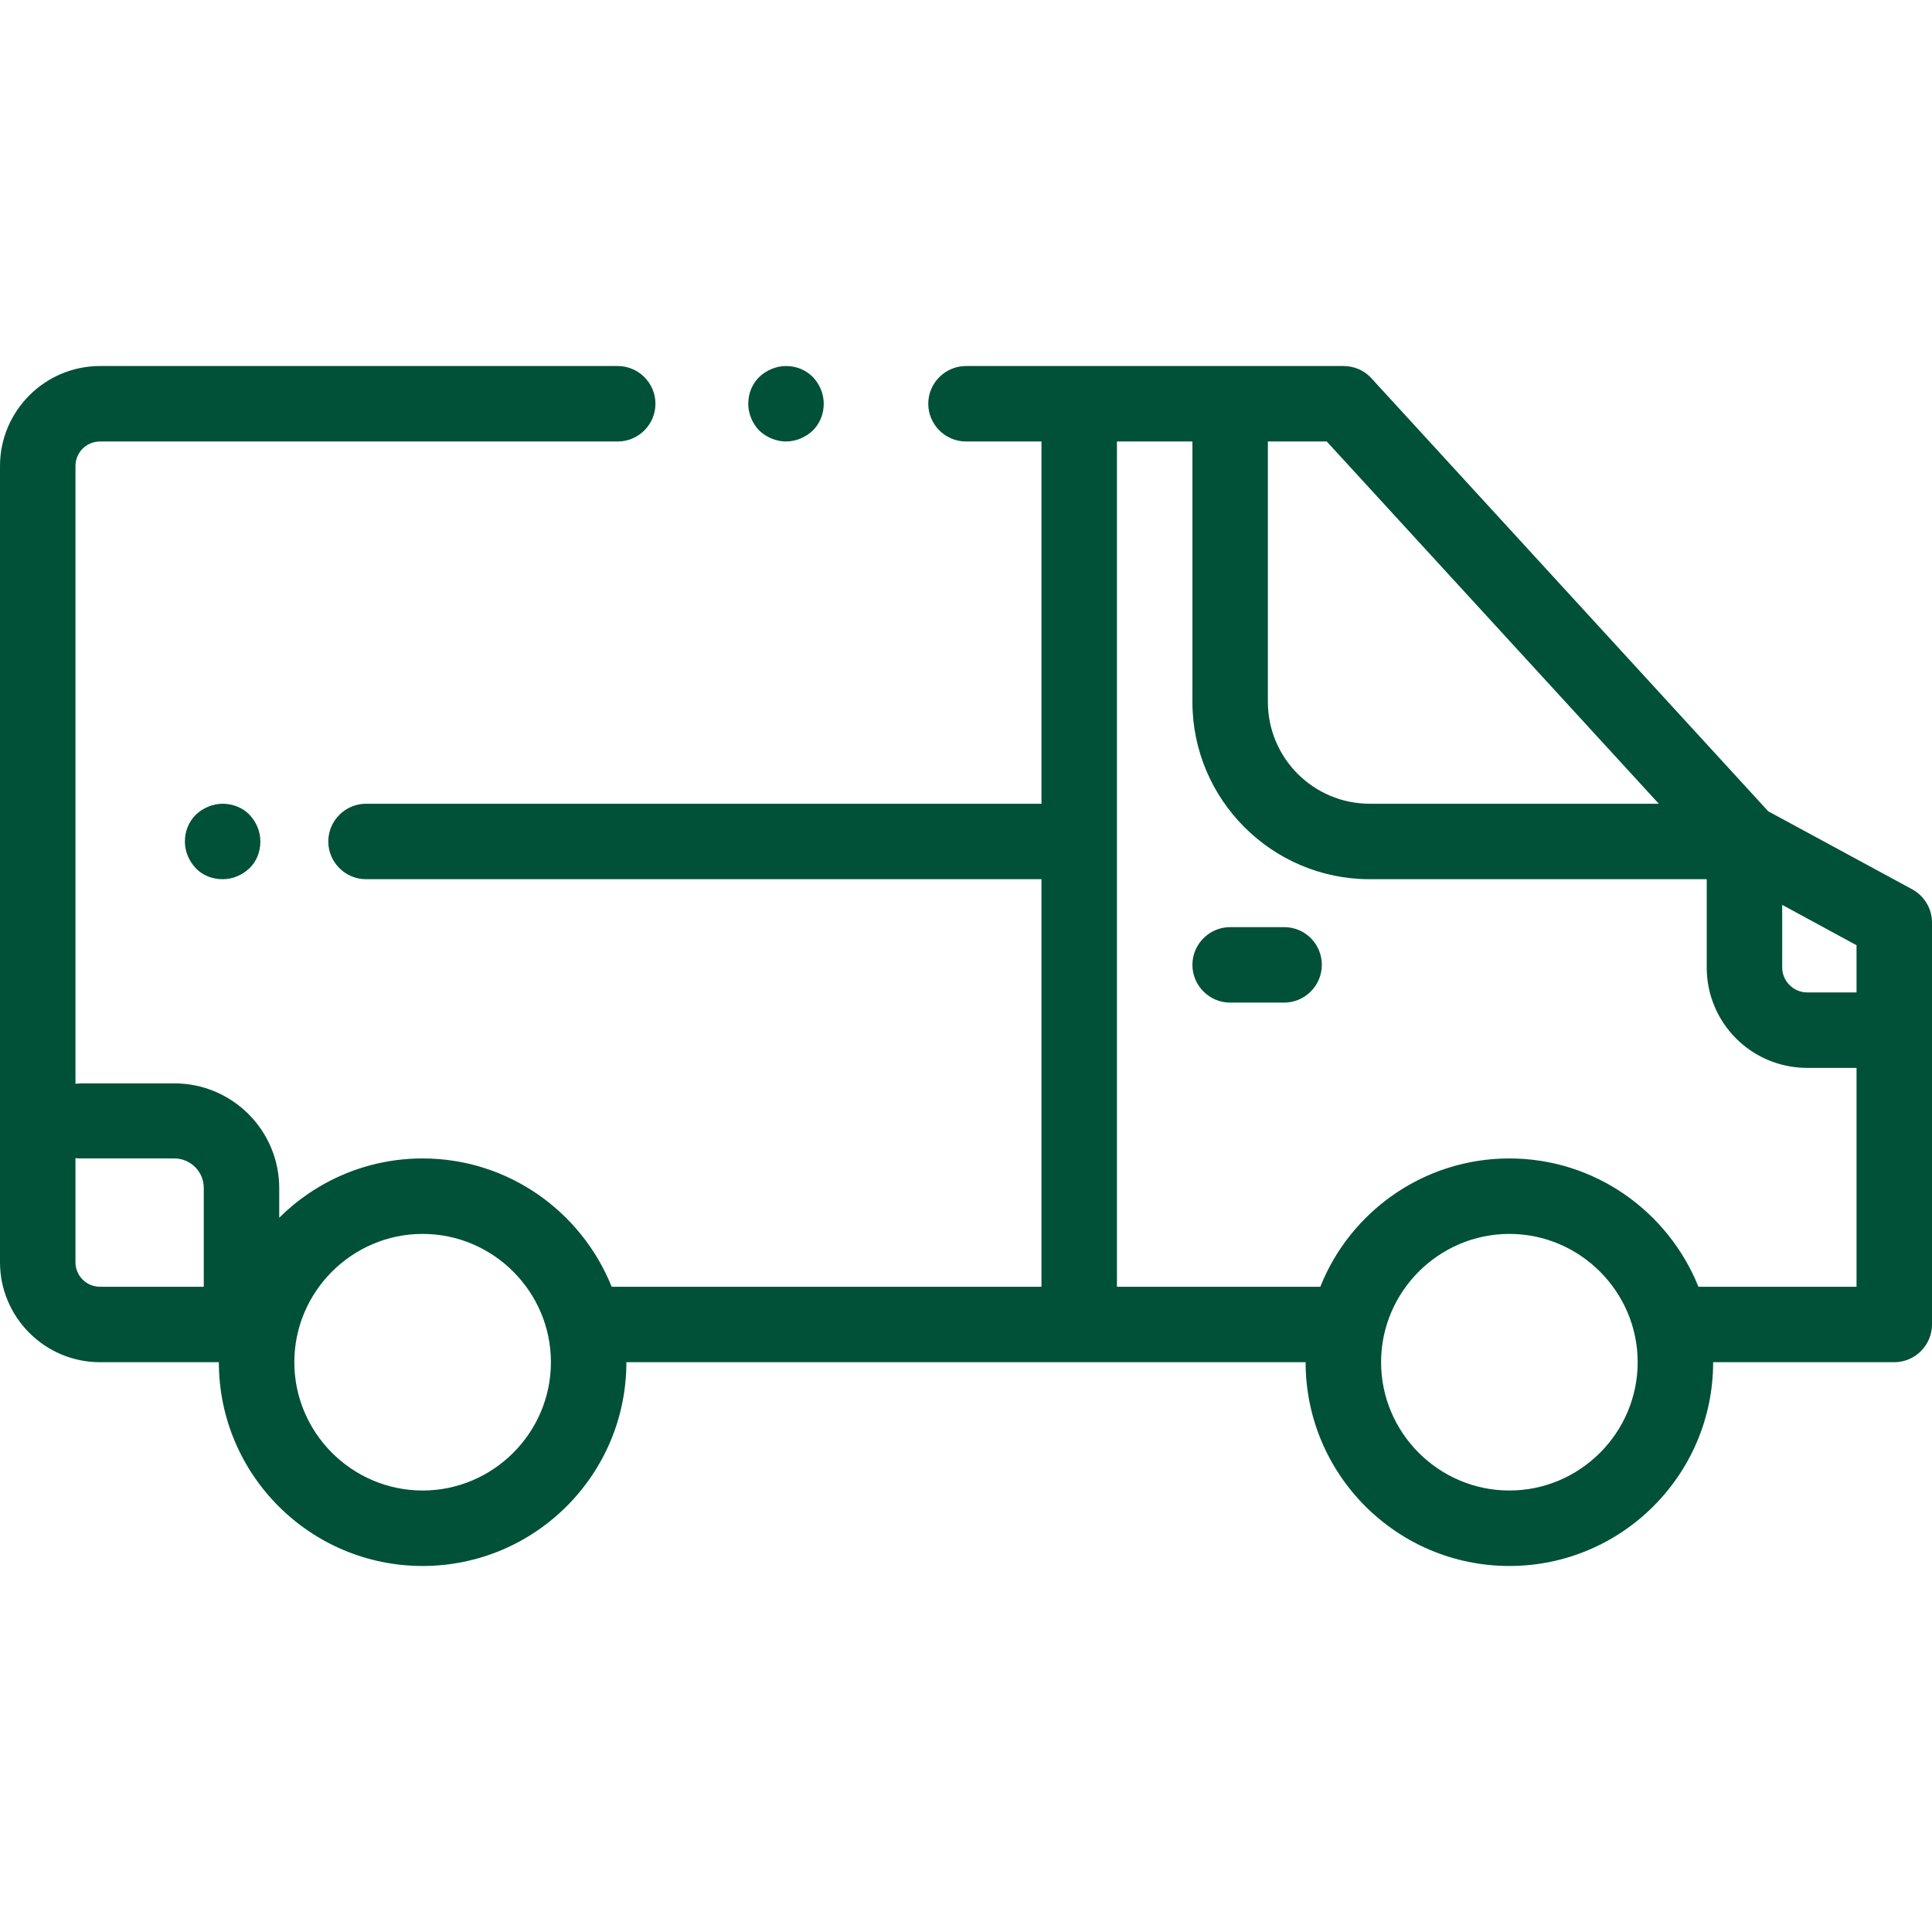 <svg xml:space="preserve" style="enable-background:new 0 0 512 512;" viewBox="0 0 512 512" y="0px" x="0px" xmlns:xlink="http://www.w3.org/1999/xlink" xmlns="http://www.w3.org/2000/svg" id="Calque_1" version="1.1">
<style type="text/css">
	.st0{fill:#005138;}
</style>
<path d="M506.8,235.7L468.6,215L363.4,100.2c-1.9-2.1-4.6-3.2-7.4-3.2H256c-5.5,0-10,4.5-10,10s4.5,10,10,10h20v96H97
	c-5.5,0-10,4.5-10,10s4.5,10,10,10h179v107.1c0,0.3,0,0.6,0,0.9H162.1c-8-19.9-27.4-34-50.1-34c-14.8,0-28.2,6-38,15.7v-7.8
	c0-15.4-12.5-27.8-27.8-27.8H21.7c-0.6,0-1.1,0.1-1.7,0.1V123.5c0-3.6,2.9-6.5,6.5-6.5h137.2c5.5,0,10-4.5,10-10s-4.5-10-10-10H26.5
	C11.9,97,0,108.9,0,123.5v211C0,349.1,11.9,361,26.5,361H58c0,29.8,24.2,54,54,54s54-24.2,54-54h180c0,29.8,24.2,54,54,54
	s54-24.2,54-54h48c5.5,0,10-4.5,10-10V244.5C512,240.8,510,237.5,506.8,235.7z M20,334.5v-27.6c0.5,0.1,1.1,0.1,1.7,0.1h24.5
	c4.3,0,7.8,3.5,7.8,7.8V341H26.5C22.9,341,20,338.1,20,334.5z M112,395c-18.7,0-34-15.3-34-34s15.3-34,34-34s34,15.3,34,34
	S130.7,395,112,395z M492,263h-13.1c-3.6,0-6.6-3-6.6-6.6v-16.6l19.7,10.7V263z M439.6,213H363c-14.9,0-27-12.1-27-27v-69h15.6
	L439.6,213z M400,395c-18.7,0-34-15.3-34-34s15.3-34,34-34s34,15.3,34,34S418.7,395,400,395z M450.1,341c-8-19.9-27.4-34-50.1-34
	s-42.2,14.1-50.1,34H296c0-0.3,0-0.6,0-0.9V117h20v69c0,25.9,21.1,47,47,47h89.3v23.4c0,14.7,11.9,26.6,26.6,26.6H492v58H450.1z" class="st0"></path>
<path d="M208.3,117c2.6,0,5.2-1.1,7.1-2.9c1.9-1.9,2.9-4.4,2.9-7.1s-1.1-5.2-2.9-7.1c-1.9-1.9-4.4-2.9-7.1-2.9
	c-2.6,0-5.2,1.1-7.1,2.9c-1.9,1.9-2.9,4.4-2.9,7.1s1.1,5.2,2.9,7.1C203.1,115.9,205.7,117,208.3,117z" class="st0"></path>
<path d="M51.9,215.9c-1.9,1.9-2.9,4.4-2.9,7.1s1.1,5.2,2.9,7.1s4.4,2.9,7.1,2.9s5.2-1.1,7.1-2.9s2.9-4.4,2.9-7.1
	s-1.1-5.2-2.9-7.1S61.6,213,59,213S53.8,214.1,51.9,215.9z" class="st0"></path>
<path d="M340.3,245.7H326c-5.5,0-10,4.5-10,10s4.5,10,10,10h14.3c5.5,0,10-4.5,10-10S345.9,245.7,340.3,245.7z" class="st0"></path>
</svg>

